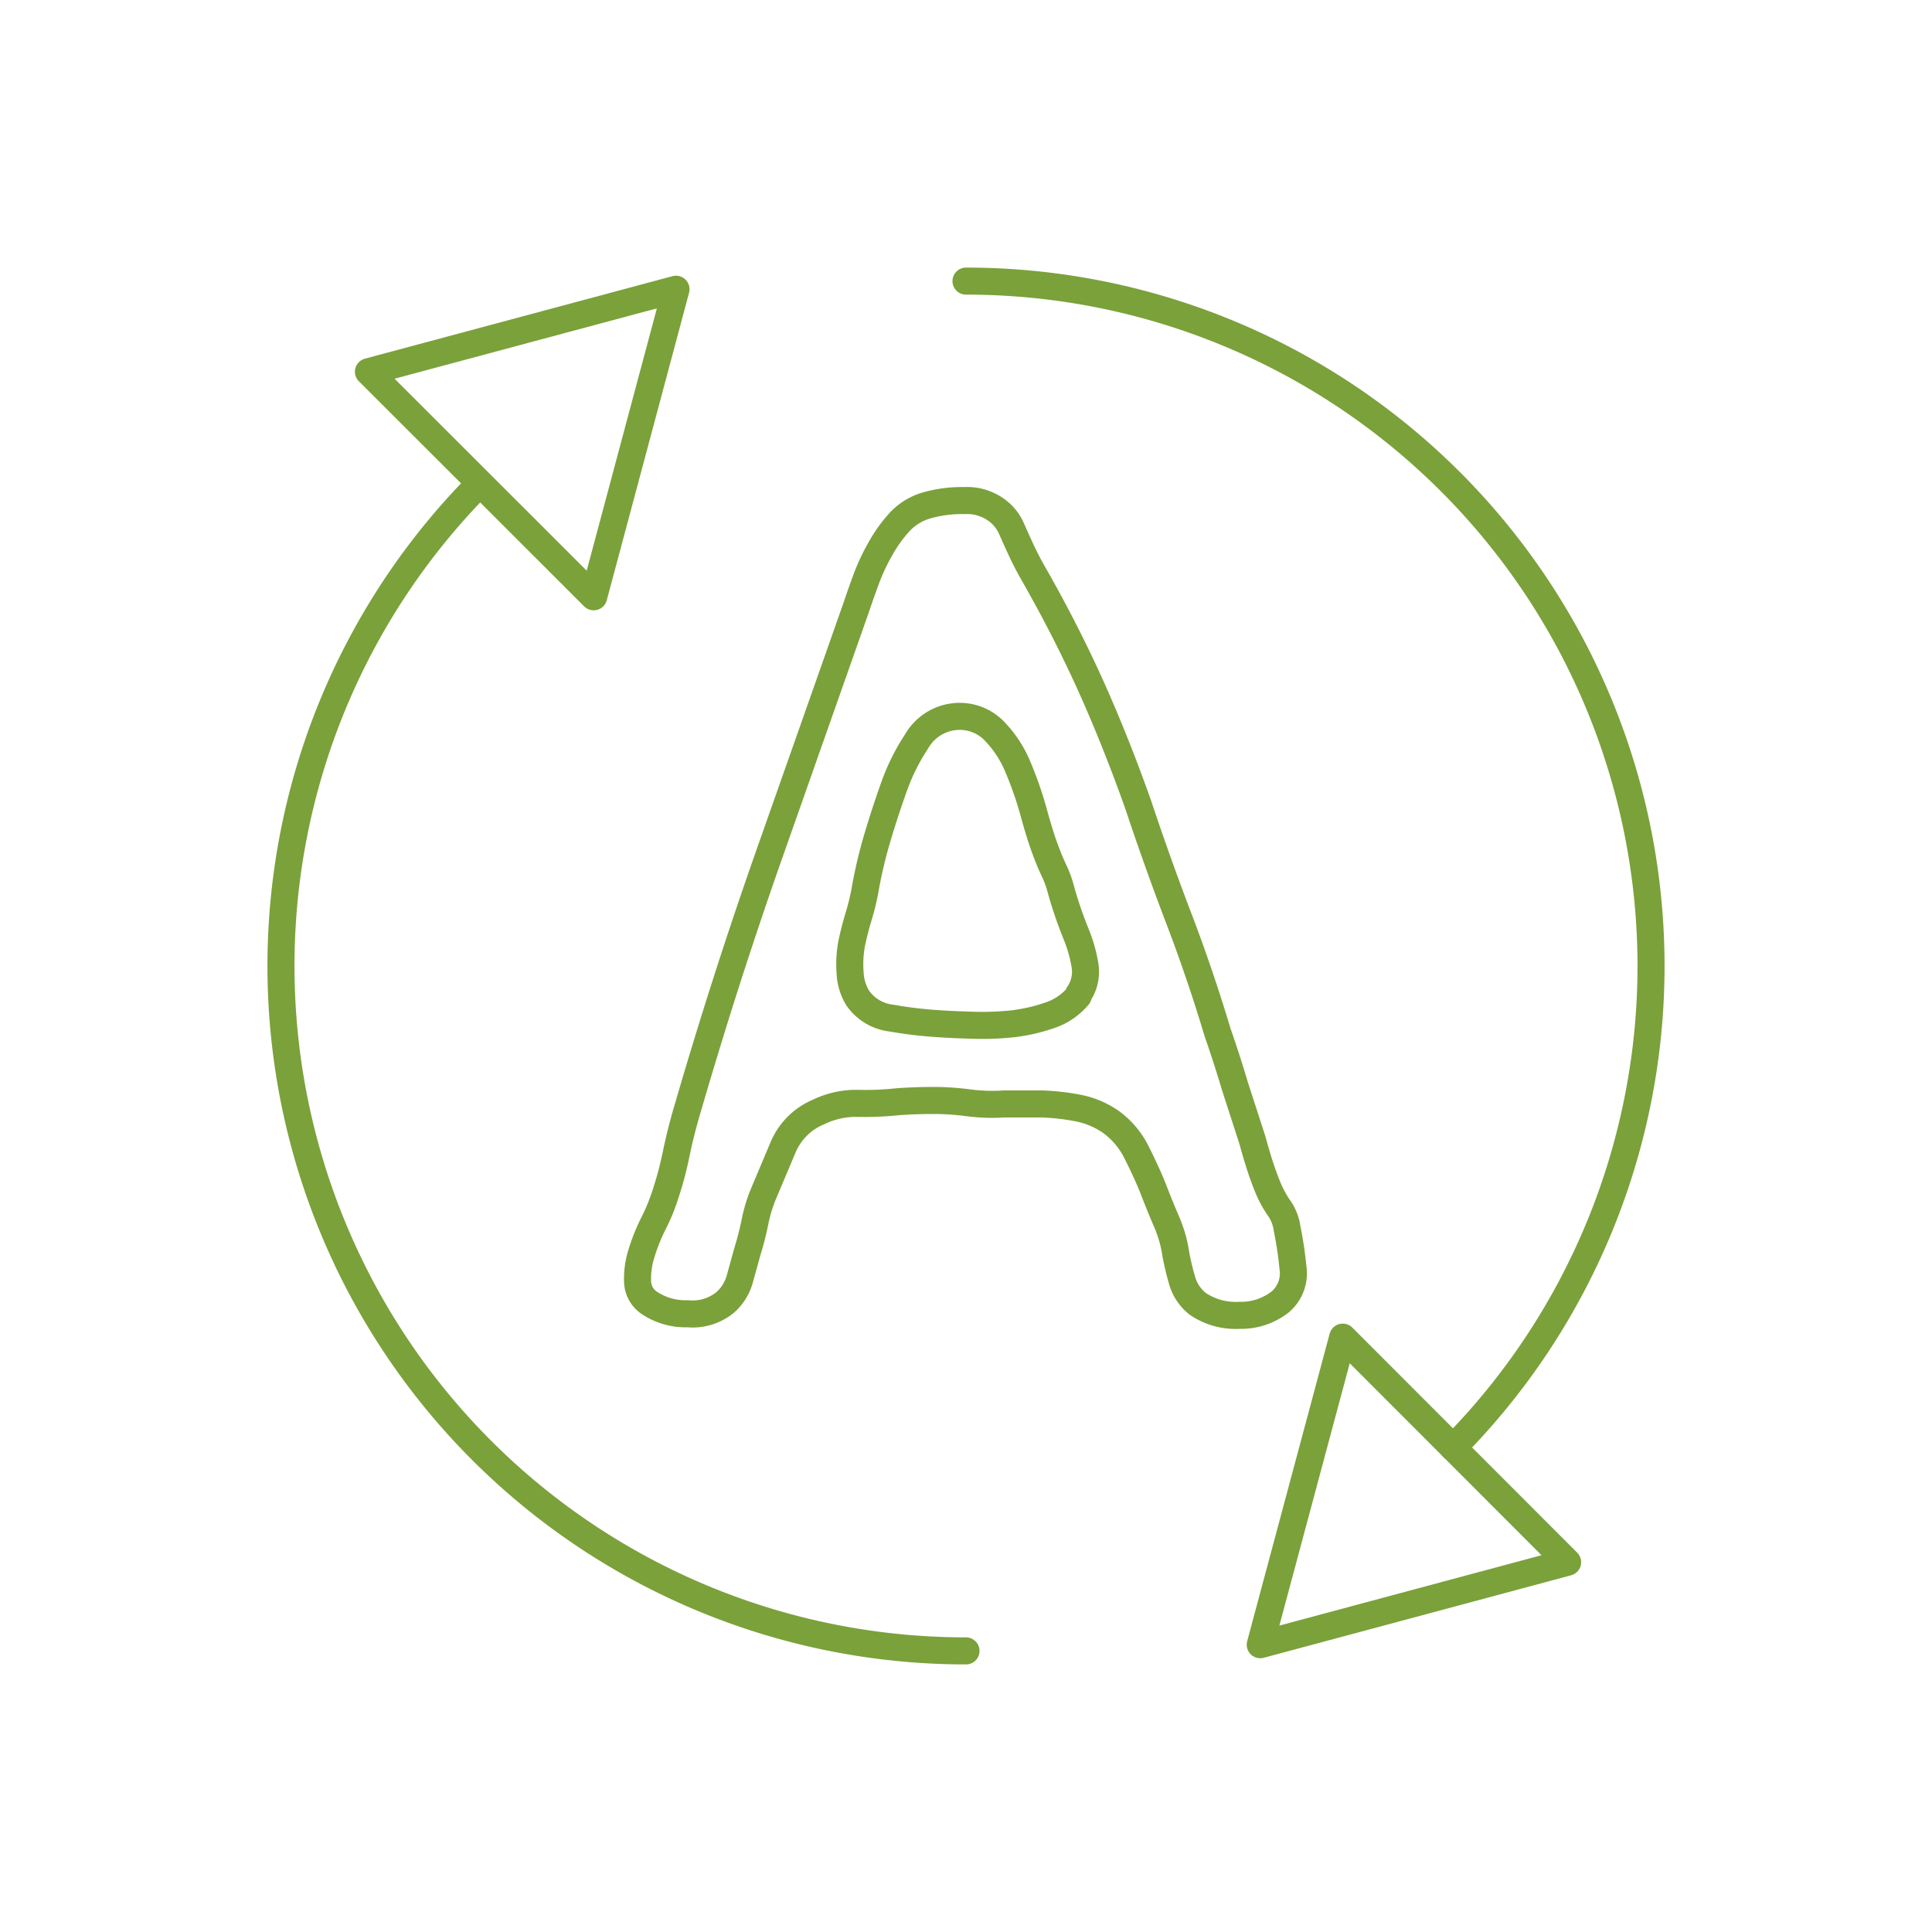 <svg id="Calque_1" data-name="Calque 1" xmlns="http://www.w3.org/2000/svg" viewBox="0 0 100 100"><path d="M66.62,63.59a19.15,19.15,0,0,1,.3,2,1.94,1.94,0,0,1-.66,1.8,3.27,3.27,0,0,1-2.1.69A3.49,3.49,0,0,1,62,67.49a2.35,2.35,0,0,1-.81-1.2,13.68,13.68,0,0,1-.33-1.38,6.64,6.64,0,0,0-.48-1.68q-.36-.84-.66-1.62t-.87-1.92a4.32,4.32,0,0,0-1.35-1.62,4.46,4.46,0,0,0-1.71-.72,11.88,11.88,0,0,0-1.89-.21q-1,0-1.92,0a9.54,9.54,0,0,1-1.86-.06,13.61,13.61,0,0,0-1.8-.12q-.9,0-1.8.06a16.13,16.13,0,0,1-2.16.09,4.44,4.44,0,0,0-2,.45,3.41,3.41,0,0,0-1.83,1.83l-1,2.37a7.78,7.78,0,0,0-.45,1.47,15.63,15.63,0,0,1-.39,1.53l-.39,1.41a2.51,2.51,0,0,1-.75,1.23A2.66,2.66,0,0,1,35.6,68a3.37,3.37,0,0,1-2-.57A1.37,1.37,0,0,1,33,66.32a4.36,4.36,0,0,1,.21-1.47,9.78,9.78,0,0,1,.6-1.5,9.88,9.88,0,0,0,.54-1.26A18.32,18.32,0,0,0,35,59.72q.24-1.17.6-2.37,1.92-6.6,4.17-13L44.3,31.49q.24-.72.54-1.53a10.43,10.43,0,0,1,.75-1.59,7.26,7.26,0,0,1,1-1.38A3.07,3.07,0,0,1,48,26.15a6.61,6.61,0,0,1,1.92-.24,2.58,2.58,0,0,1,1.8.6,2.33,2.33,0,0,1,.63.84q.21.48.45,1,.3.66.66,1.29t.72,1.29q1.44,2.64,2.58,5.25t2.16,5.49q1,3,2.1,5.88t2,5.88q.48,1.38.9,2.79L64.82,59q.18.66.36,1.23t.42,1.17a5.81,5.81,0,0,0,.57,1.08A2.4,2.4,0,0,1,66.62,63.59ZM55.82,51.47a2.06,2.06,0,0,0,.33-1.56,7.45,7.45,0,0,0-.45-1.56,21.57,21.57,0,0,1-.78-2.28,5.42,5.42,0,0,0-.36-1q-.24-.51-.42-1-.3-.78-.63-2a19,19,0,0,0-.81-2.34,5.93,5.93,0,0,0-1.26-1.92,2.49,2.49,0,0,0-2-.72,2.57,2.57,0,0,0-2,1.29,10.75,10.75,0,0,0-1.11,2.19q-.48,1.32-.9,2.73a24.44,24.44,0,0,0-.66,2.79,12,12,0,0,1-.33,1.35q-.21.69-.36,1.41A5.84,5.84,0,0,0,44,50.33a2.75,2.75,0,0,0,.39,1.32,2.47,2.47,0,0,0,1.77,1.05,20.94,20.94,0,0,0,2.19.27q.78.06,1.83.09A15.31,15.31,0,0,0,52.34,53a9,9,0,0,0,2-.45,3.25,3.25,0,0,0,1.47-1Z" style="fill:none;stroke:#7ba13a;stroke-linecap:round;stroke-linejoin:round;stroke-width:1.4px"/><path d="M50,14.55A35.45,35.45,0,0,1,75.21,74.93" style="fill:none;stroke:#7ba13a;stroke-linecap:round;stroke-linejoin:round;stroke-width:1.4px"/><path d="M50,85.45A35.45,35.45,0,0,1,24.79,25.07" style="fill:none;stroke:#7ba13a;stroke-linecap:round;stroke-linejoin:round;stroke-width:1.4px"/><polygon points="34.99 14.97 19.07 19.24 30.73 30.89 34.99 14.97" style="fill:none;stroke:#7ba13a;stroke-linecap:round;stroke-linejoin:round;stroke-width:1.4px"/><polygon points="65.23 85.13 81.14 80.86 69.5 69.21 65.23 85.13" style="fill:none;stroke:#7ba13a;stroke-linecap:round;stroke-linejoin:round;stroke-width:1.4px"/></svg>
